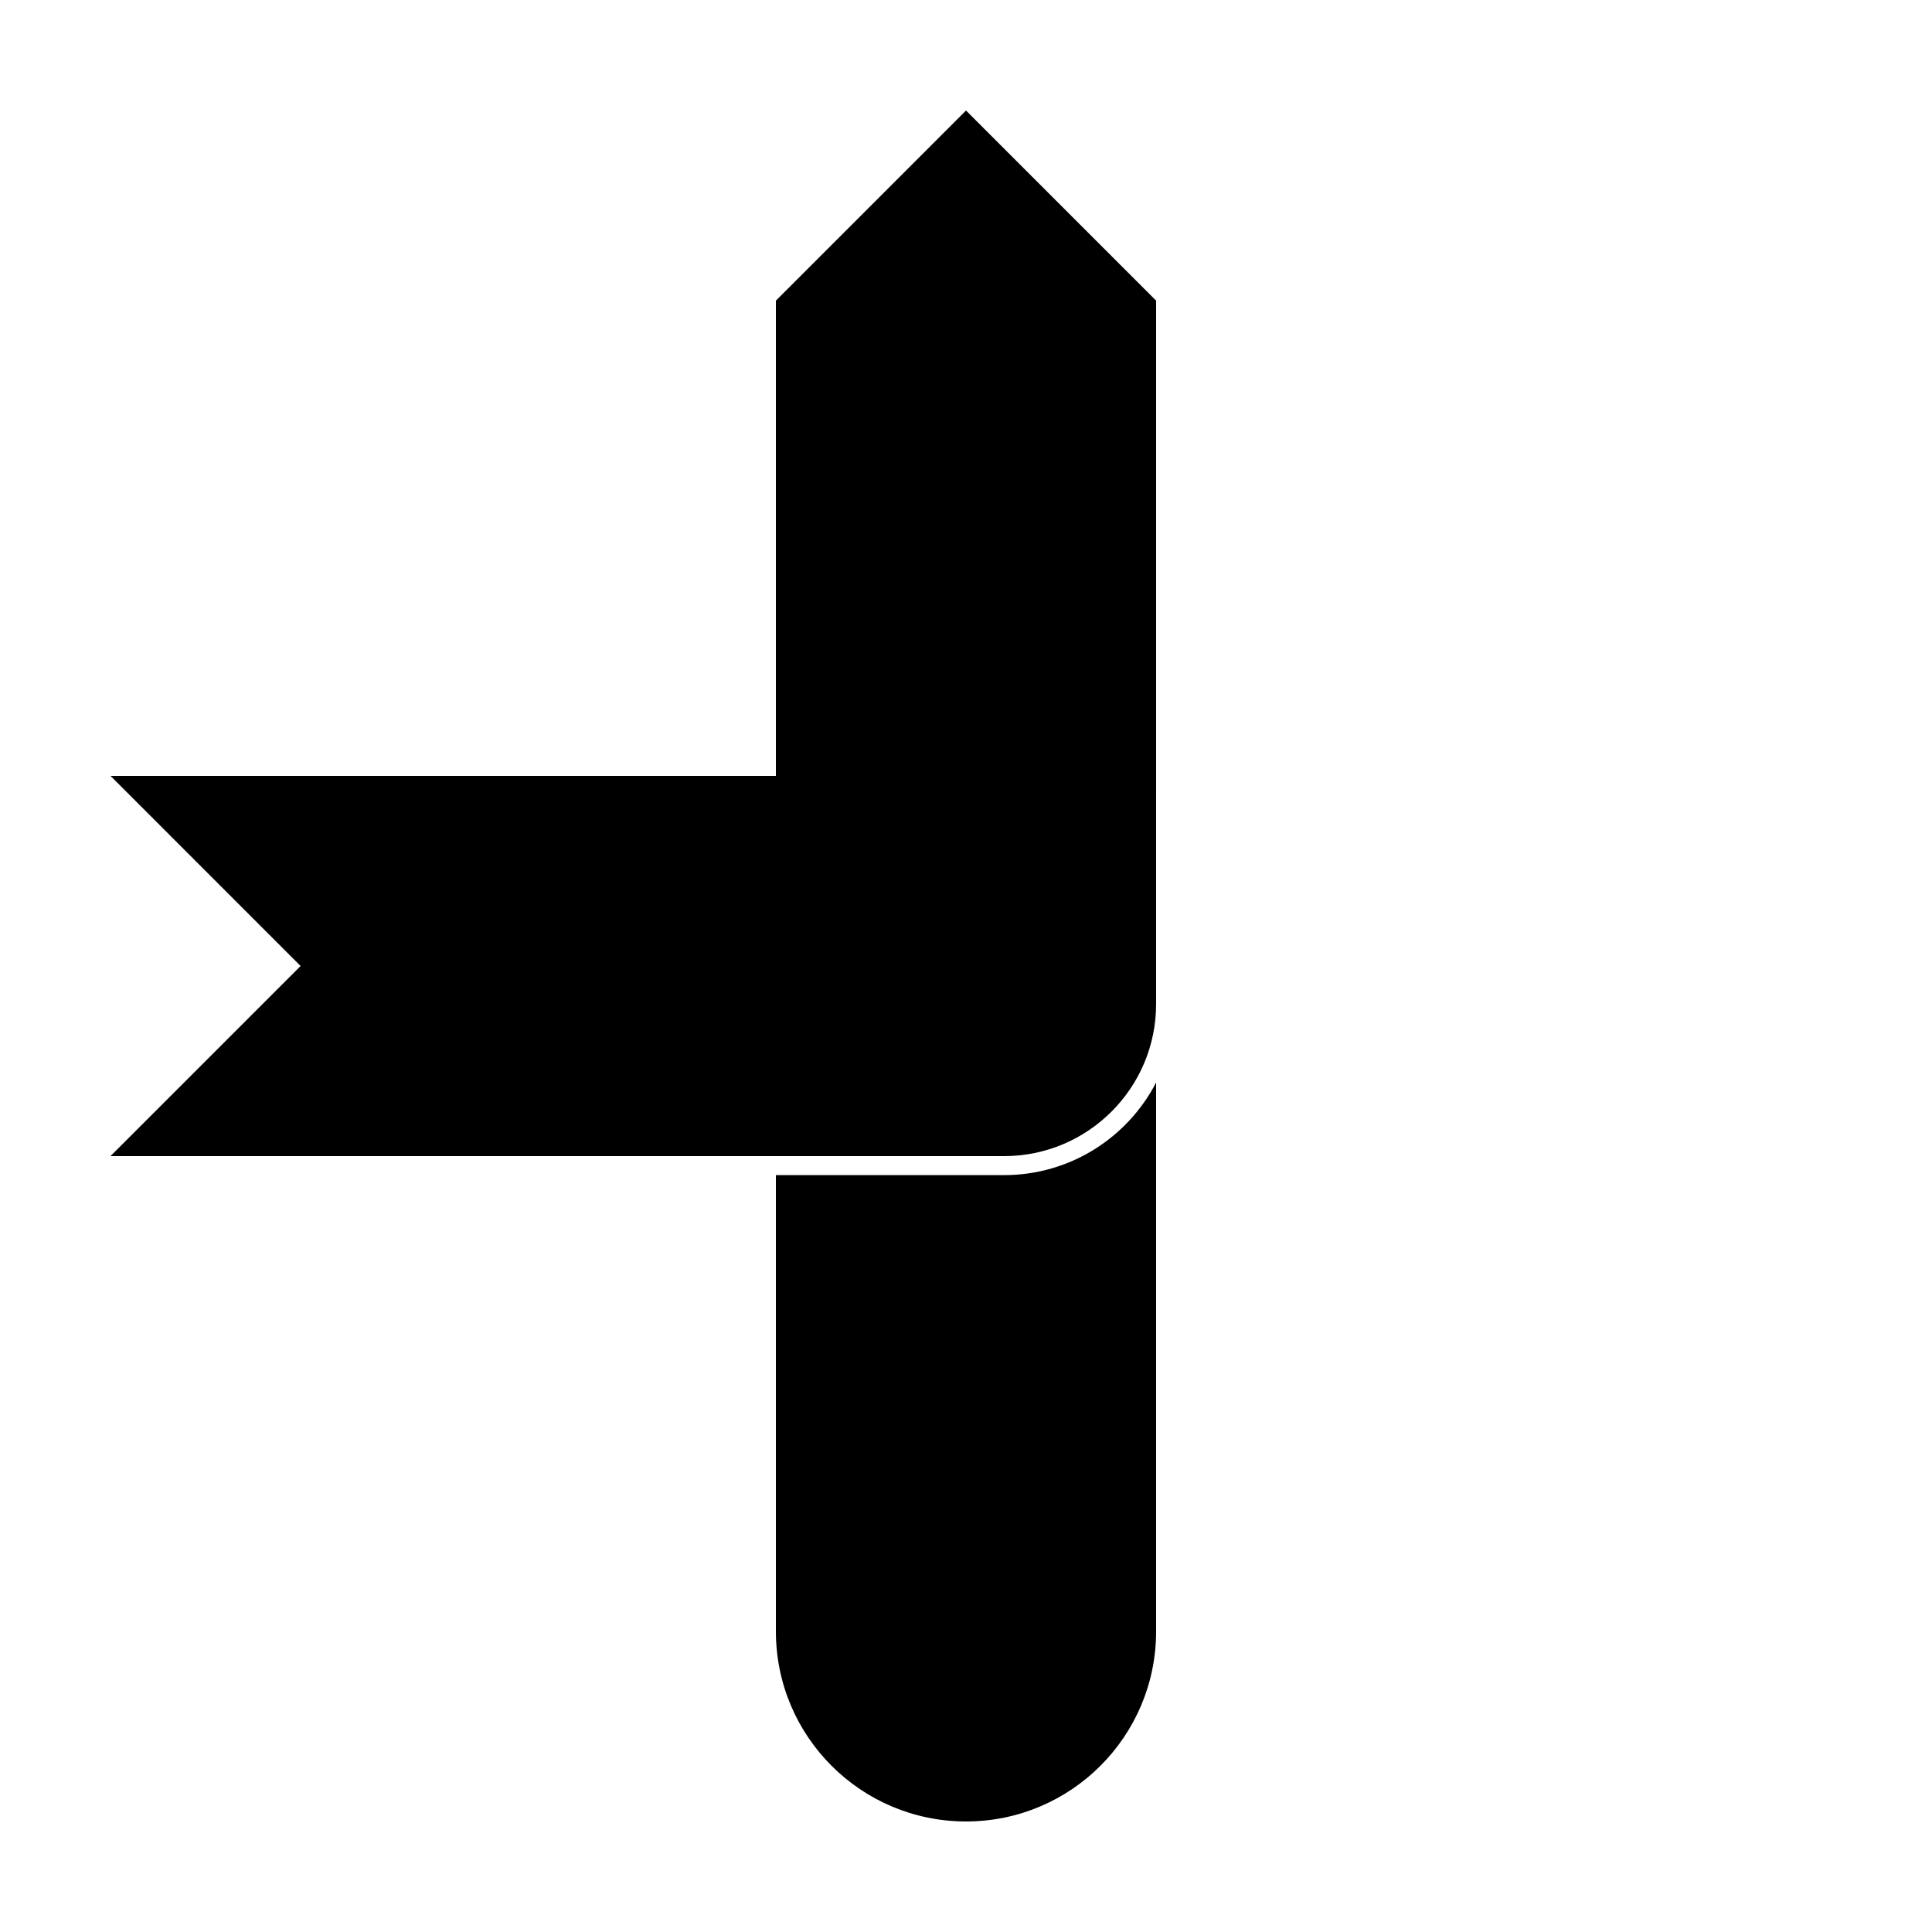 <?xml version="1.0" encoding="UTF-8"?>
<!-- Uploaded to: SVG Repo, www.svgrepo.com, Generator: SVG Repo Mixer Tools -->
<svg fill="#000000" width="800px" height="800px" version="1.1" viewBox="144 144 512 512" xmlns="http://www.w3.org/2000/svg">
 <g>
  <path d="m349.62 455.42h60.457c17.547 0 32.766-9.969 40.305-24.551v145.46c0 27.824-22.555 50.379-50.379 50.379s-50.383-22.555-50.383-50.379zm0-100.76v-130.99l50.383-50.379 50.379 50.379v130.99z"/>
  <path d="m173.29 349.62h277.09v60.457c0 22.262-18.043 40.305-40.305 40.305h-236.79l50.379-50.379z"/>
 </g>
</svg>